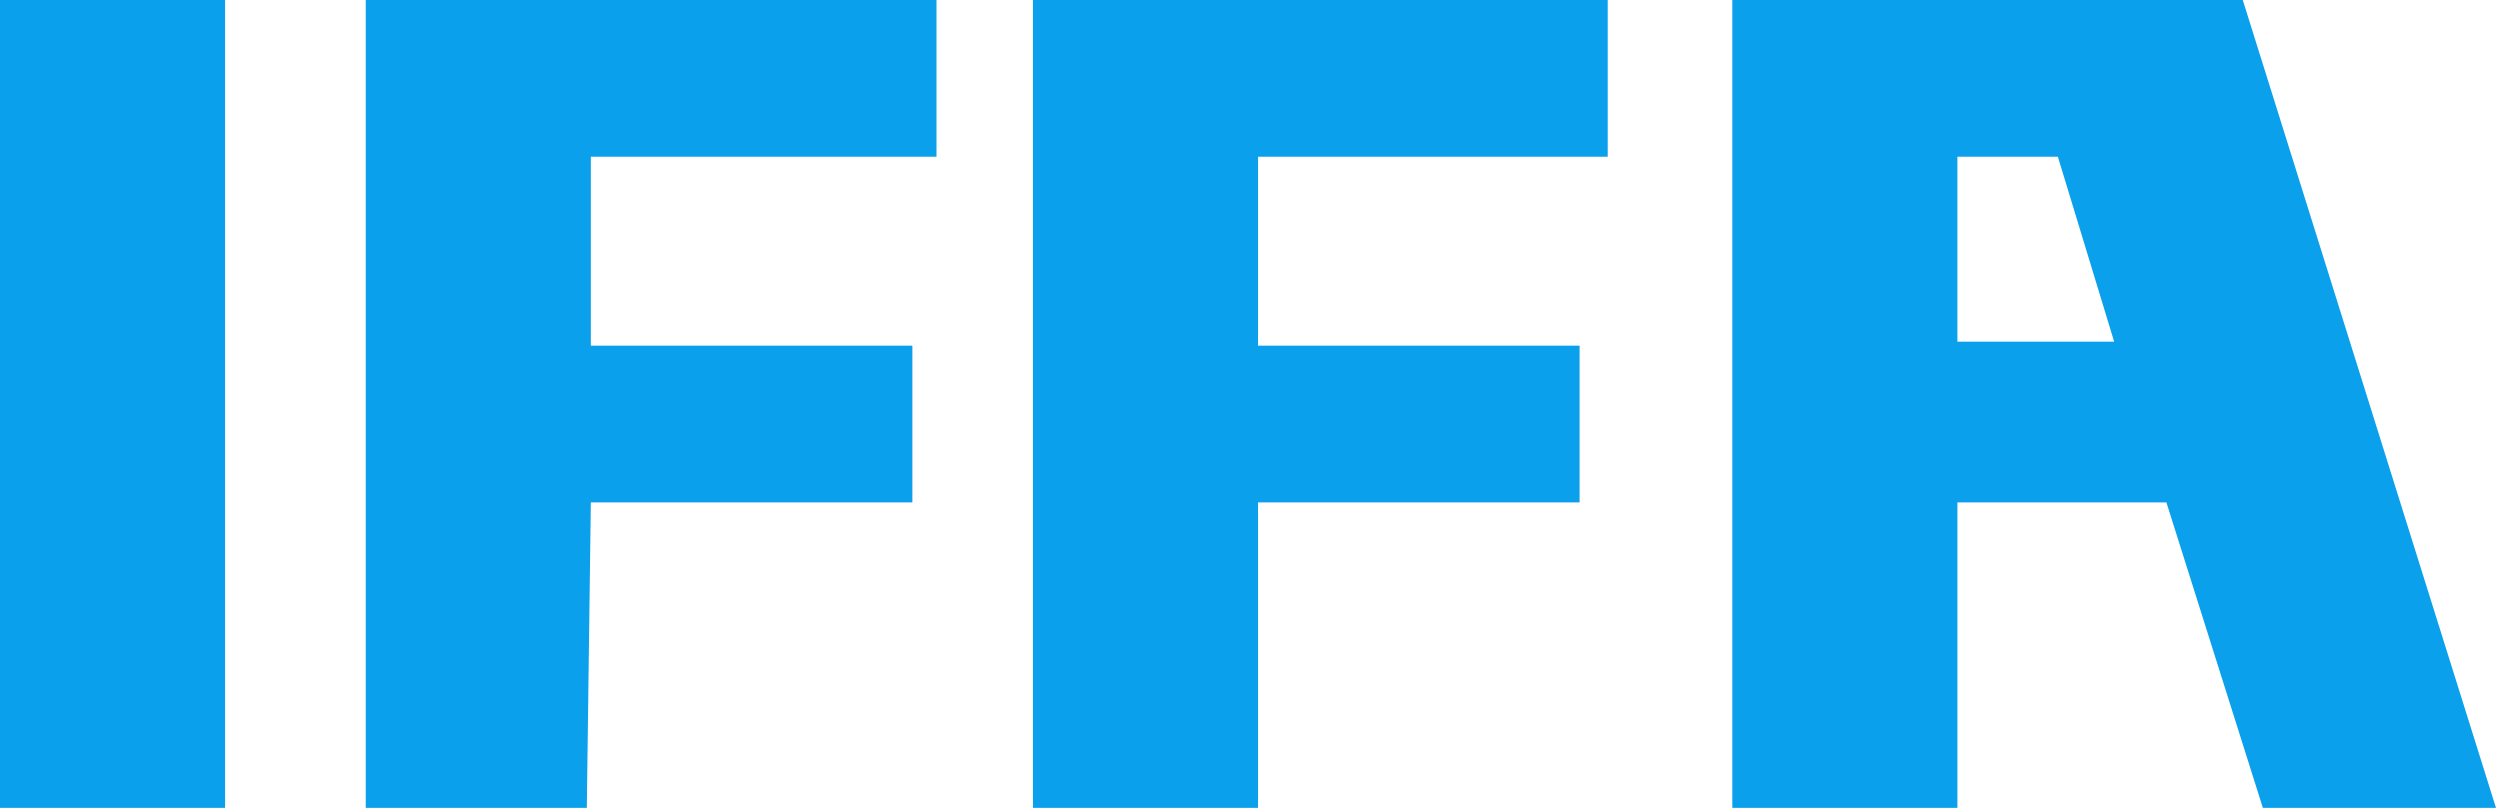 <?xml version="1.0" encoding="utf-8"?>
<!-- Generator: Adobe Illustrator 27.3.1, SVG Export Plug-In . SVG Version: 6.00 Build 0)  -->
<svg version="1.1" id="Ebene_1" xmlns="http://www.w3.org/2000/svg" xmlns:xlink="http://www.w3.org/1999/xlink" x="0px" y="0px"
	 viewBox="0 0 62.2 20.1" style="enable-background:new 0 0 62.2 20.1;" xml:space="preserve">
<style type="text/css">
	.st0{fill:#0AA0EB;}
</style>
<g>
	<g id="IFFA">
		<path class="st0" d="M0,20.1V0h5.6v20.1H0z"/>
		<path class="st0" d="M14.6,20.1H9.1V0h14.2v3.9h-8.6v4.7h8v3.9h-8L14.6,20.1z"/>
		<path class="st0" d="M31.3,20.1h-5.6V0H40v3.9h-8.7v4.7h8v3.9h-8V20.1z"/>
		<path class="st0" d="M55.8,0H43.1v20.1h5.6v-7.6h5.2l2.4,7.6h5.8L55.8,0z M48.7,8.5V3.9h2.5l1.4,4.6H48.7z"/>
	</g>
</g>
</svg>
